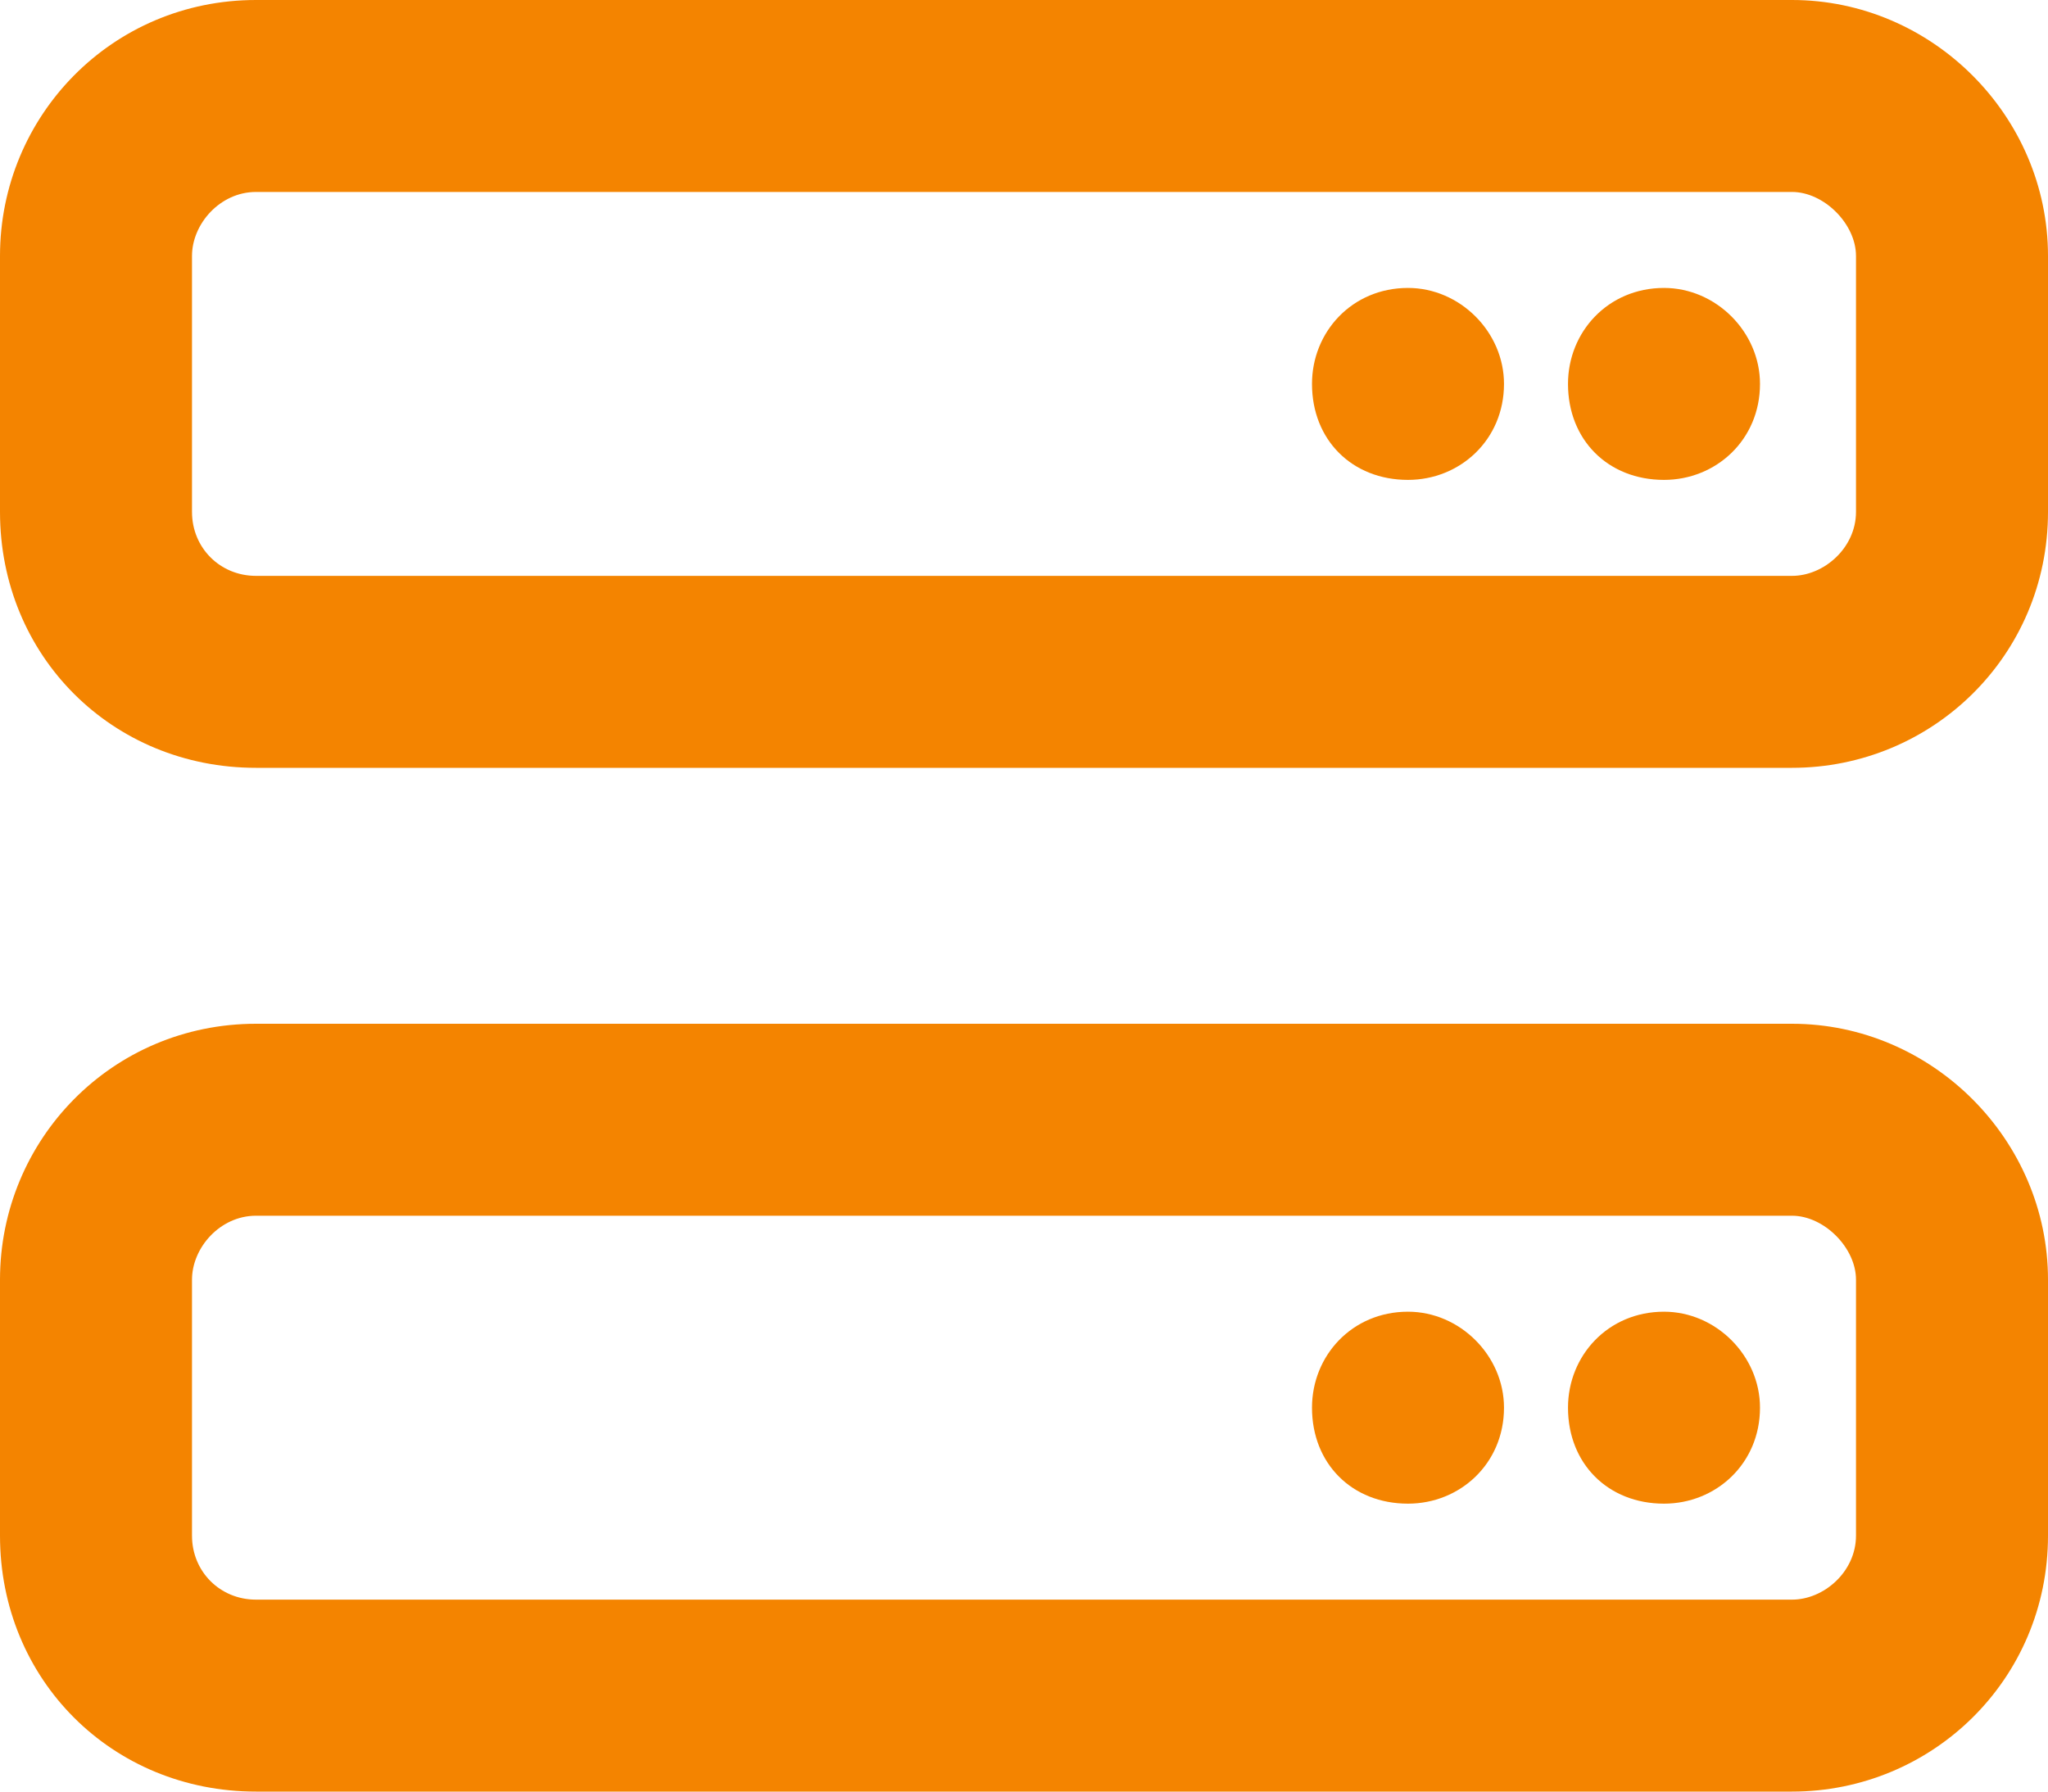 <svg xmlns="http://www.w3.org/2000/svg" fill="none" viewBox="0 0 32 28" height="28" width="32">
<path fill="#F48400" d="M28 0C30.188 0 32 1.812 32 4V8C32 10.25 30.188 12 28 12H4C1.75 12 0 10.25 0 8V4C0 1.812 1.75 0 4 0H28ZM29 8V4C29 3.5 28.5 3 28 3H4C3.438 3 3 3.5 3 4V8C3 8.562 3.438 9 4 9H28C28.5 9 29 8.562 29 8ZM28 16C30.188 16 32 17.812 32 20V24C32 26.25 30.188 28 28 28H4C1.75 28 0 26.25 0 24V20C0 17.812 1.75 16 4 16H28ZM29 24V20C29 19.5 28.5 19 28 19H4C3.438 19 3 19.5 3 20V24C3 24.562 3.438 25 4 25H28C28.5 25 29 24.562 29 24ZM22 4.5C22.812 4.5 23.5 5.188 23.5 6C23.5 6.875 22.812 7.5 22 7.5C21.125 7.5 20.5 6.875 20.5 6C20.5 5.188 21.125 4.5 22 4.5ZM26 4.5C26.812 4.5 27.5 5.188 27.5 6C27.5 6.875 26.812 7.5 26 7.5C25.125 7.5 24.5 6.875 24.5 6C24.5 5.188 25.125 4.5 26 4.5ZM22 20.5C22.812 20.5 23.5 21.188 23.5 22C23.5 22.875 22.812 23.5 22 23.5C21.125 23.5 20.5 22.875 20.5 22C20.5 21.188 21.125 20.5 22 20.5ZM26 20.5C26.812 20.5 27.5 21.188 27.5 22C27.5 22.875 26.812 23.5 26 23.5C25.125 23.5 24.5 22.875 24.5 22C24.5 21.188 25.125 20.5 26 20.5Z"></path>
</svg>
